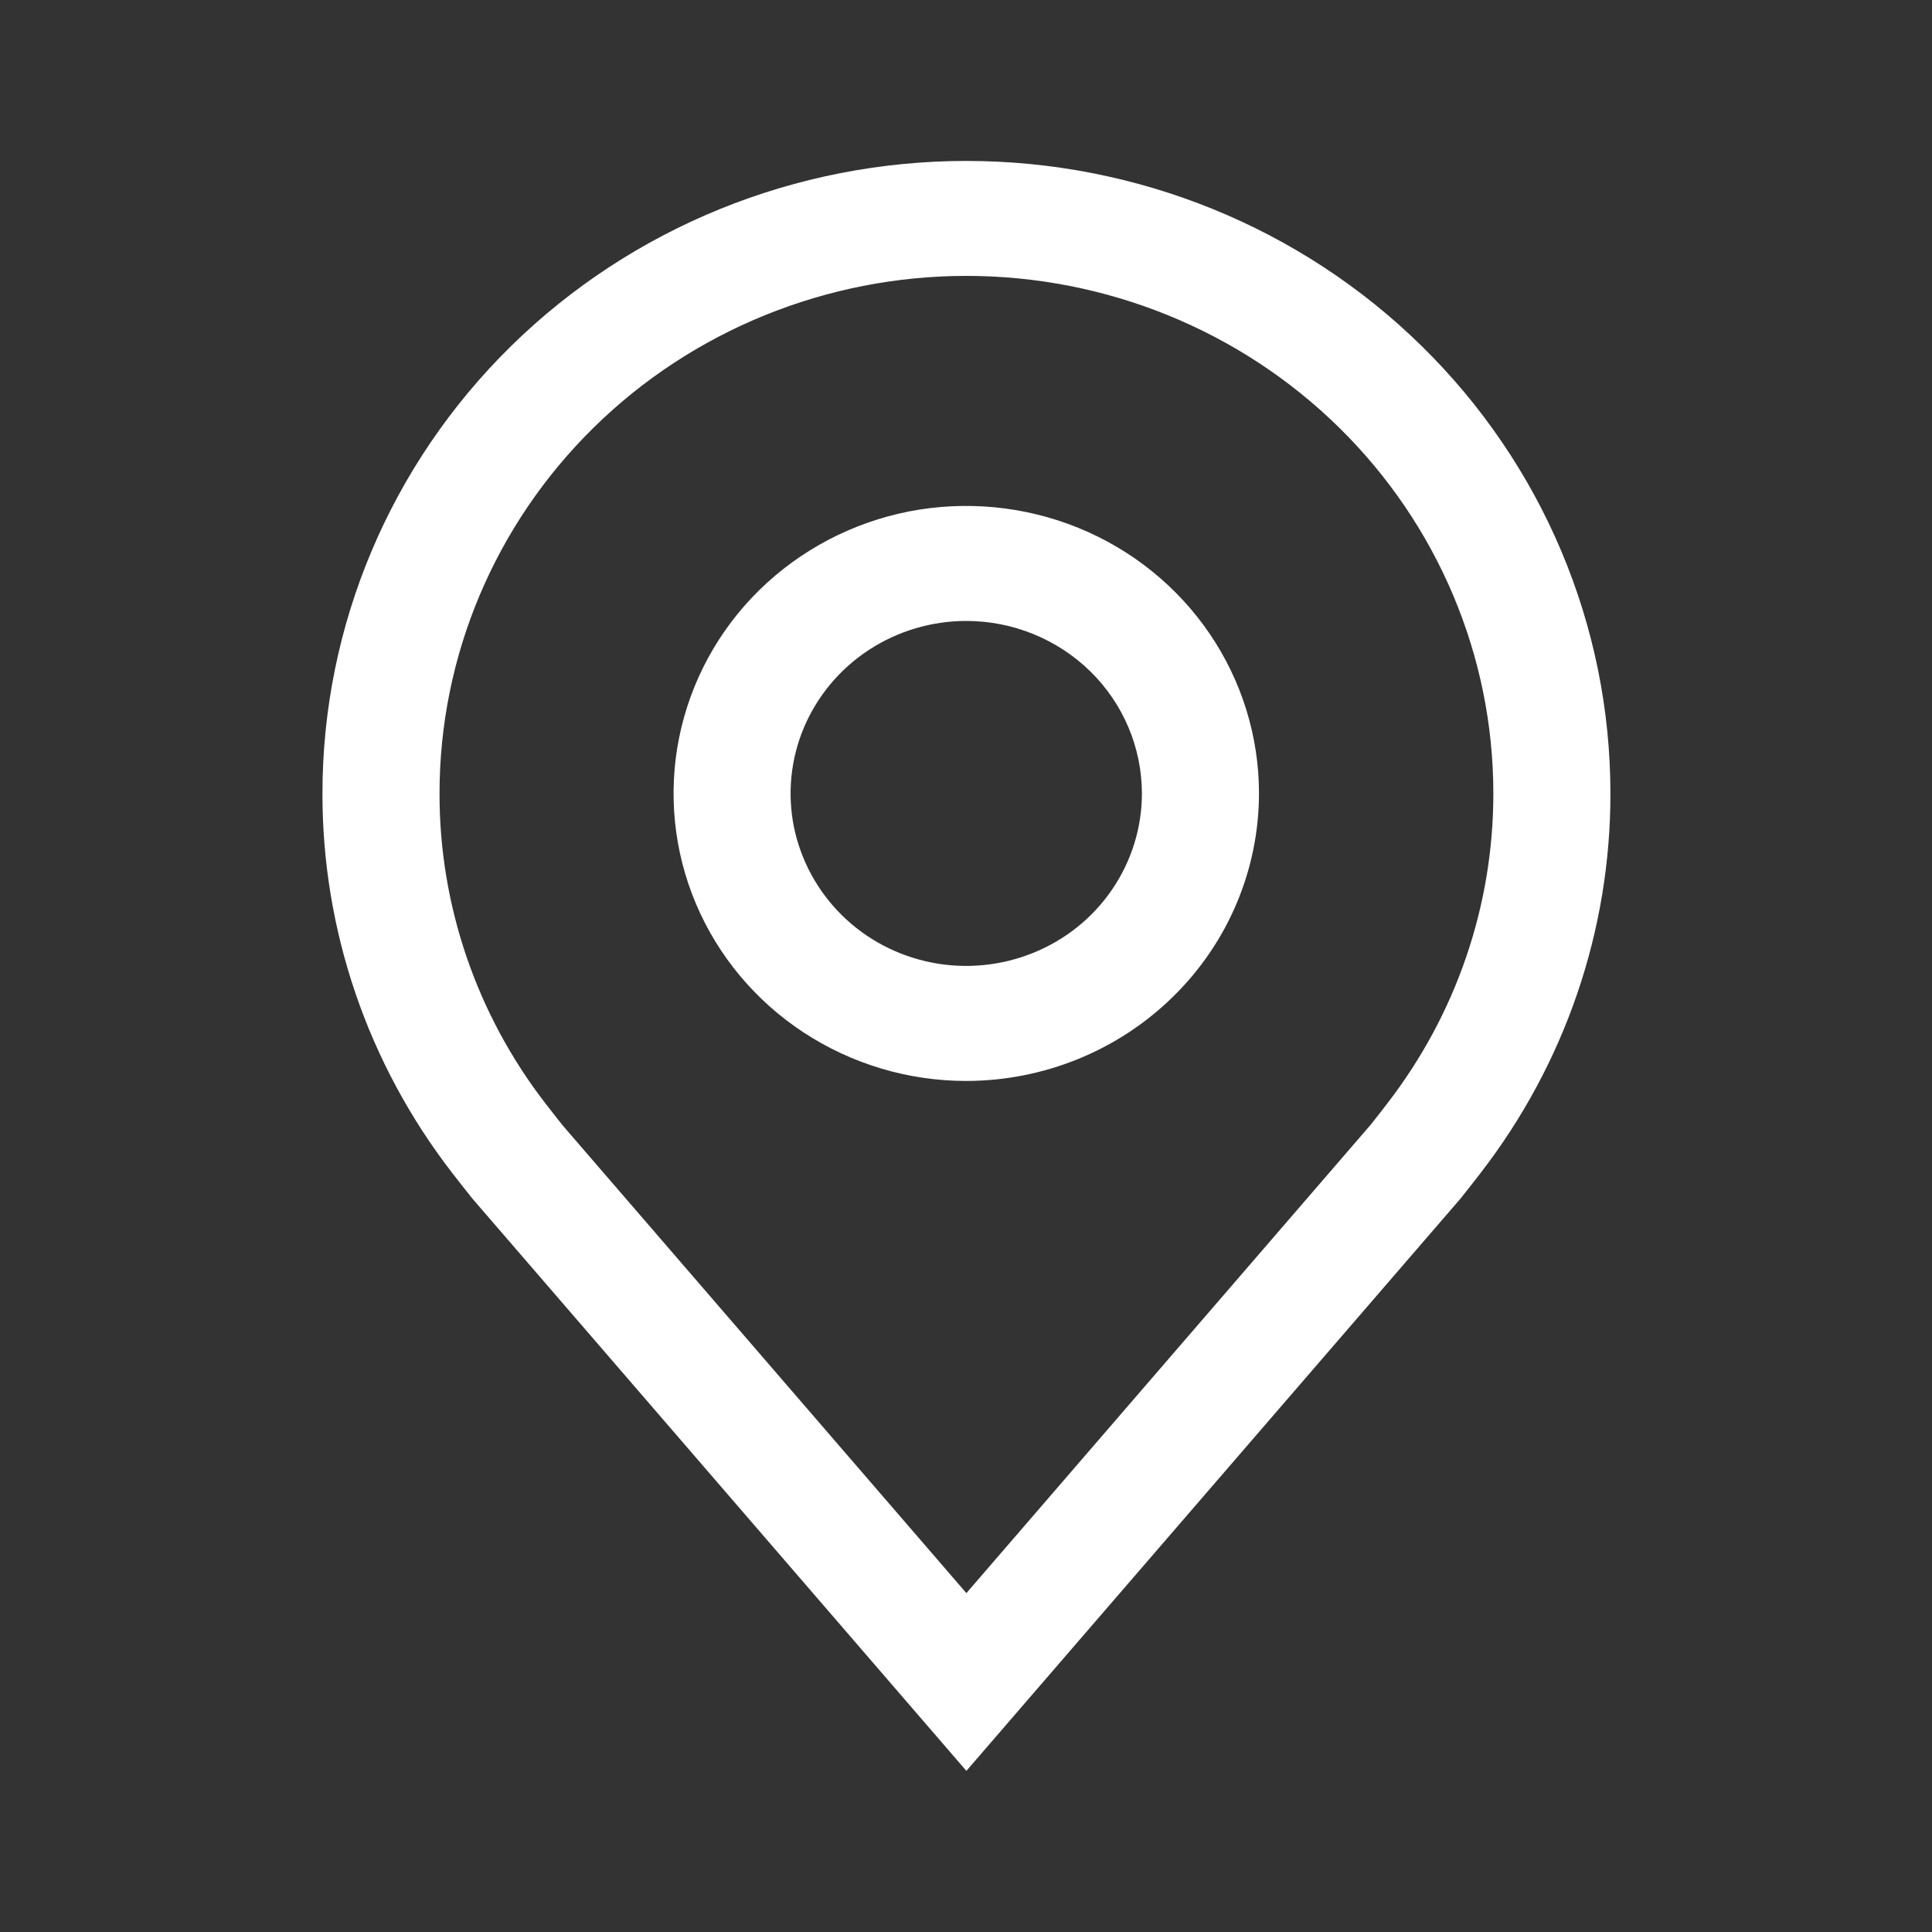 <svg width="20" height="20" viewBox="0 0 20 20" fill="none" xmlns="http://www.w3.org/2000/svg">
<rect x="0" y="0" width="20" height="20" fill="#333333" stroke="none"/>
<path d="M10.003 11.19C9.403 11.19 8.818 11.015 8.319 10.688C7.821 10.361 7.432 9.896 7.203 9.352C6.974 8.809 6.914 8.21 7.031 7.633C7.148 7.056 7.436 6.525 7.86 6.109C8.284 5.693 8.824 5.409 9.412 5.294C9.999 5.18 10.609 5.239 11.162 5.464C11.716 5.689 12.189 6.071 12.522 6.56C12.855 7.049 13.033 7.625 13.033 8.213C13.032 9.003 12.713 9.759 12.144 10.317C11.576 10.875 10.806 11.189 10.003 11.19ZM10.003 6.428C9.643 6.428 9.292 6.533 8.993 6.729C8.694 6.925 8.461 7.204 8.323 7.53C8.185 7.856 8.149 8.215 8.219 8.562C8.29 8.908 8.463 9.226 8.717 9.476C8.971 9.726 9.295 9.896 9.648 9.965C10.001 10.034 10.366 9.998 10.698 9.863C11.031 9.728 11.315 9.499 11.514 9.206C11.714 8.912 11.821 8.567 11.821 8.213C11.82 7.74 11.629 7.286 11.288 6.951C10.947 6.617 10.485 6.428 10.003 6.428Z" fill="white"/>
<path d="M10.004 18.332L4.892 12.41C4.821 12.321 4.75 12.232 4.681 12.142C3.807 11.012 3.336 9.632 3.338 8.213C3.338 6.477 4.04 4.811 5.29 3.583C6.541 2.355 8.236 1.666 10.004 1.666C11.772 1.666 13.468 2.355 14.718 3.583C15.969 4.811 16.671 6.477 16.671 8.213C16.673 9.631 16.201 11.011 15.329 12.14L15.328 12.142C15.328 12.142 15.146 12.376 15.119 12.408L10.004 18.332ZM5.648 11.425C5.649 11.425 5.79 11.608 5.822 11.647L10.004 16.492L14.192 11.64C14.219 11.608 14.361 11.423 14.361 11.423C15.075 10.499 15.46 9.372 15.459 8.213C15.459 6.792 14.884 5.43 13.861 4.425C12.838 3.42 11.451 2.856 10.004 2.856C8.558 2.856 7.17 3.42 6.147 4.425C5.124 5.43 4.55 6.792 4.55 8.213C4.548 9.373 4.934 10.501 5.648 11.425Z" fill="white"/>
</svg>
